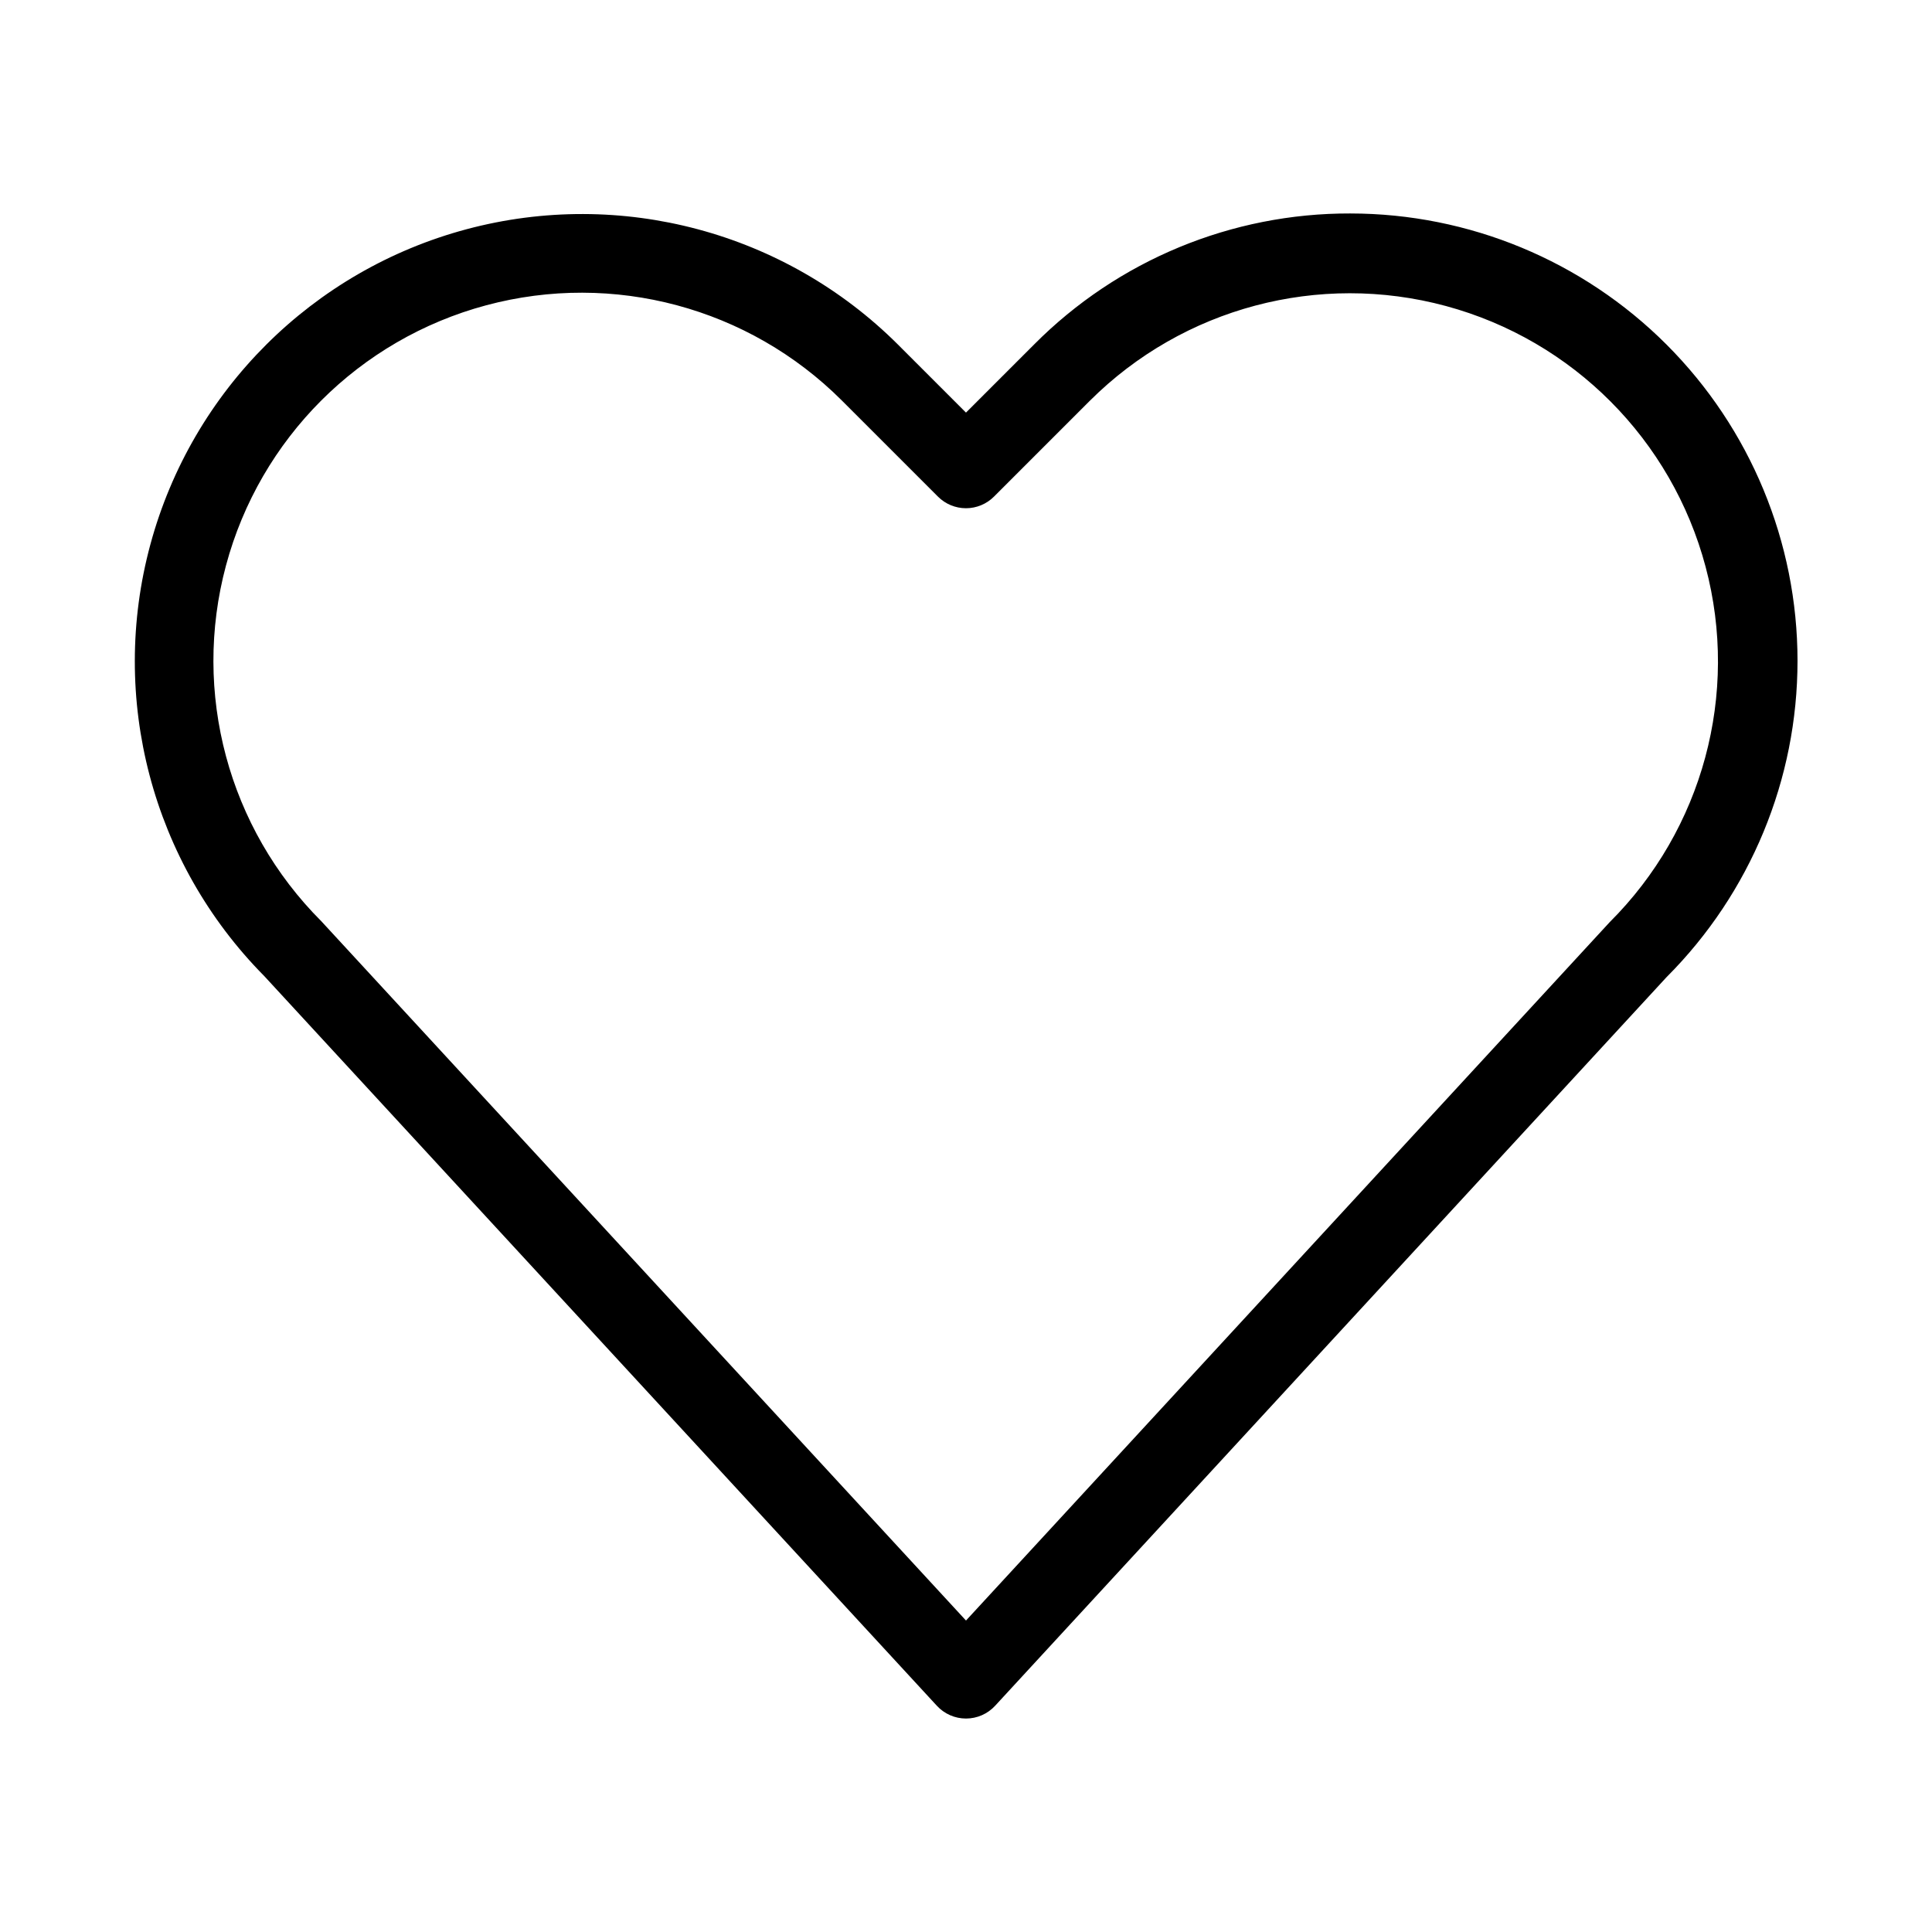 <?xml version="1.0" encoding="UTF-8"?>
<!-- Uploaded to: ICON Repo, www.iconrepo.com, Generator: ICON Repo Mixer Tools -->
<svg fill="#000000" width="800px" height="800px" version="1.1" viewBox="144 144 512 512" xmlns="http://www.w3.org/2000/svg">
 <path d="m501.87 200.57c-31.457-0.094-61.645 12.41-83.82 34.719l-18.055 18.055-18.055-18.055h0.004c-29.93-29.816-73.469-41.453-114.29-30.543-40.816 10.914-72.738 42.727-83.793 83.504-11.055 40.777 0.426 84.355 30.141 114.39l178.27 193.4c1.988 2.16 4.789 3.391 7.727 3.391 2.934 0 5.734-1.23 7.723-3.391l177.97-193.13v0.004c22.207-22.238 34.676-52.383 34.668-83.812-0.008-31.426-12.492-61.562-34.711-83.789-22.219-22.227-52.352-34.723-83.781-34.742zm68.688 187.84-170.56 185.05-170.86-185.34c-24.648-24.645-34.277-60.566-25.258-94.234 9.02-33.668 35.312-59.965 68.98-68.988 33.664-9.023 69.59 0.598 94.238 25.242l25.465 25.465-0.004-0.004c1.969 1.977 4.644 3.086 7.434 3.086 2.785 0 5.461-1.109 7.43-3.086l25.465-25.465v0.004c24.699-24.594 60.641-34.137 94.289-25.043 33.648 9.094 59.887 35.449 68.832 69.137 8.949 33.688-0.758 69.59-25.457 94.18z"/>
</svg>